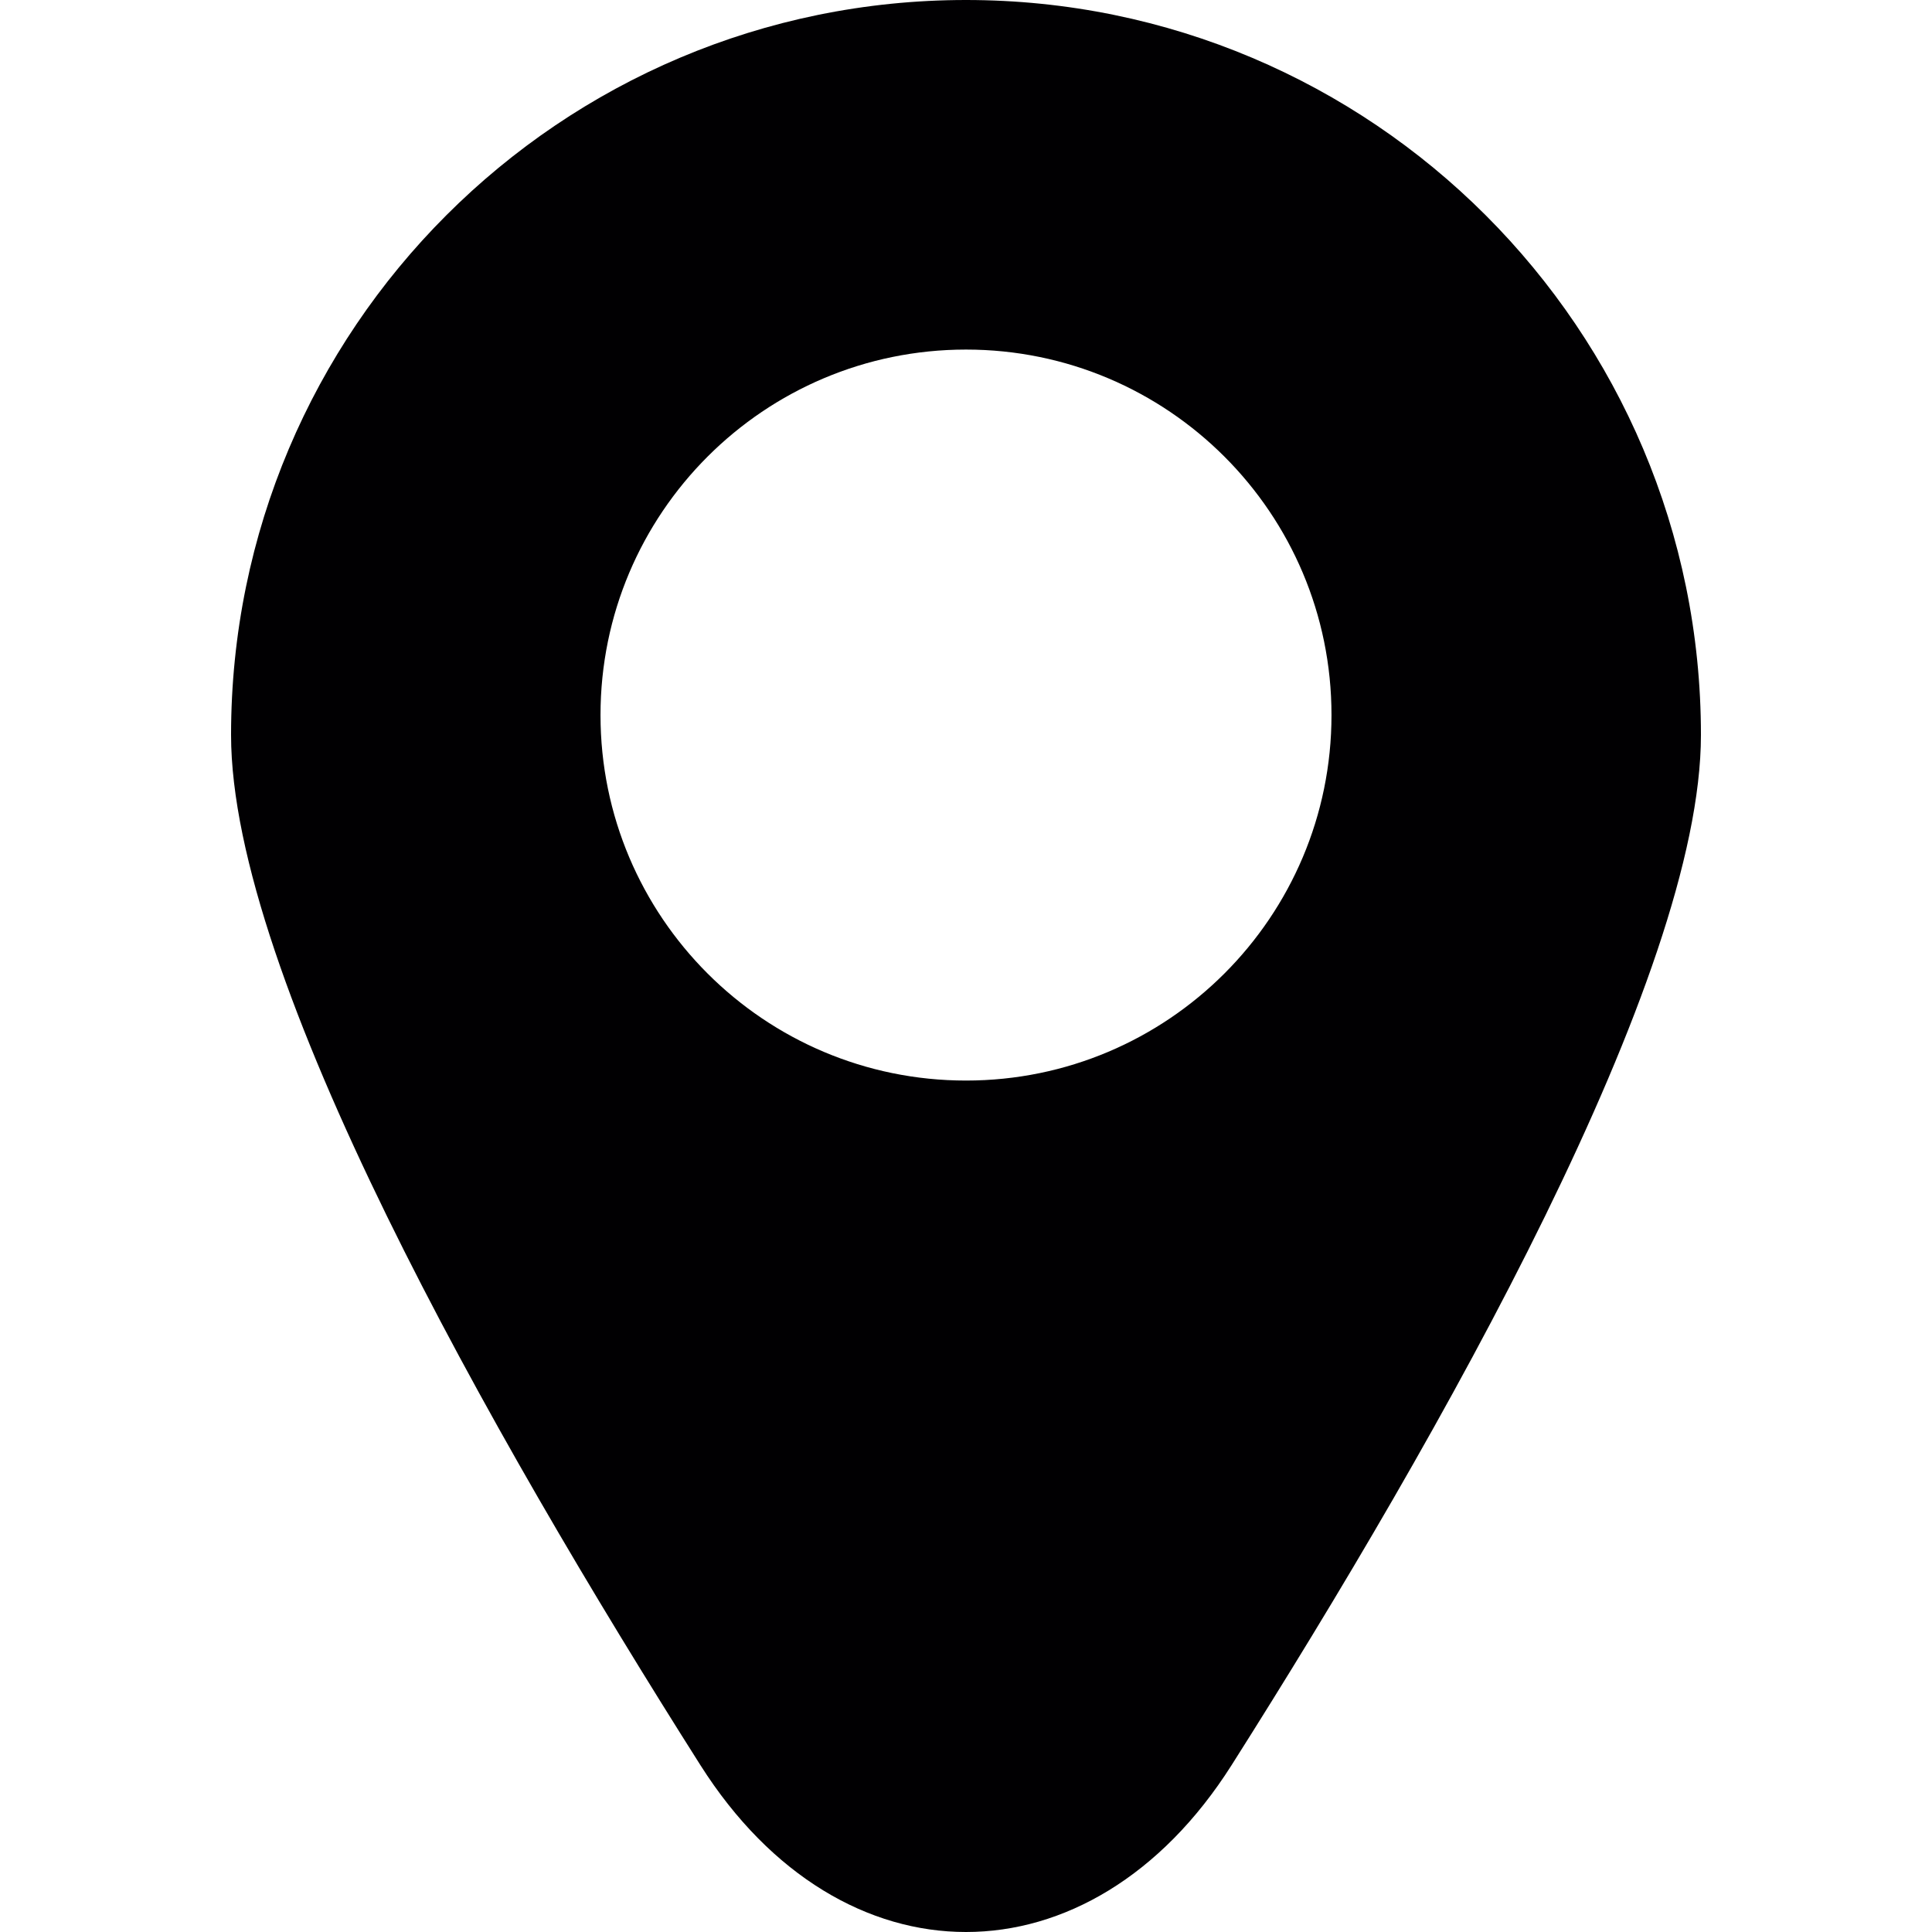 <?xml version="1.0" encoding="iso-8859-1"?>
<!-- Generator: Adobe Illustrator 18.1.1, SVG Export Plug-In . SVG Version: 6.00 Build 0)  -->
<svg version="1.1" id="Capa_1" xmlns="http://www.w3.org/2000/svg" xmlns:xlink="http://www.w3.org/1999/xlink" x="0px" y="0px"
	 viewBox="0 0 40.528 40.528" style="enable-background:new 0 0 40.528 40.528;" xml:space="preserve">
<g>
	<path style="fill:#010002;" d="M20.264,0C11.749,0,4.847,6.903,4.847,15.417c0,5.054,5.432,14.649,9.847,21.613
		c2.957,4.664,8.183,4.664,11.14,0c4.415-6.965,9.847-16.559,9.847-21.613C35.681,6.902,28.779,0,20.264,0z M20.264,22.667
		c-4.234,0-7.667-3.433-7.667-7.667s3.433-7.667,7.667-7.667s7.667,3.433,7.667,7.667S24.498,22.667,20.264,22.667z"/>
</g>
<g>
</g>
<g>
</g>
<g>
</g>
<g>
</g>
<g>
</g>
<g>
</g>
<g>
</g>
<g>
</g>
<g>
</g>
<g>
</g>
<g>
</g>
<g>
</g>
<g>
</g>
<g>
</g>
<g>
</g>
</svg>
